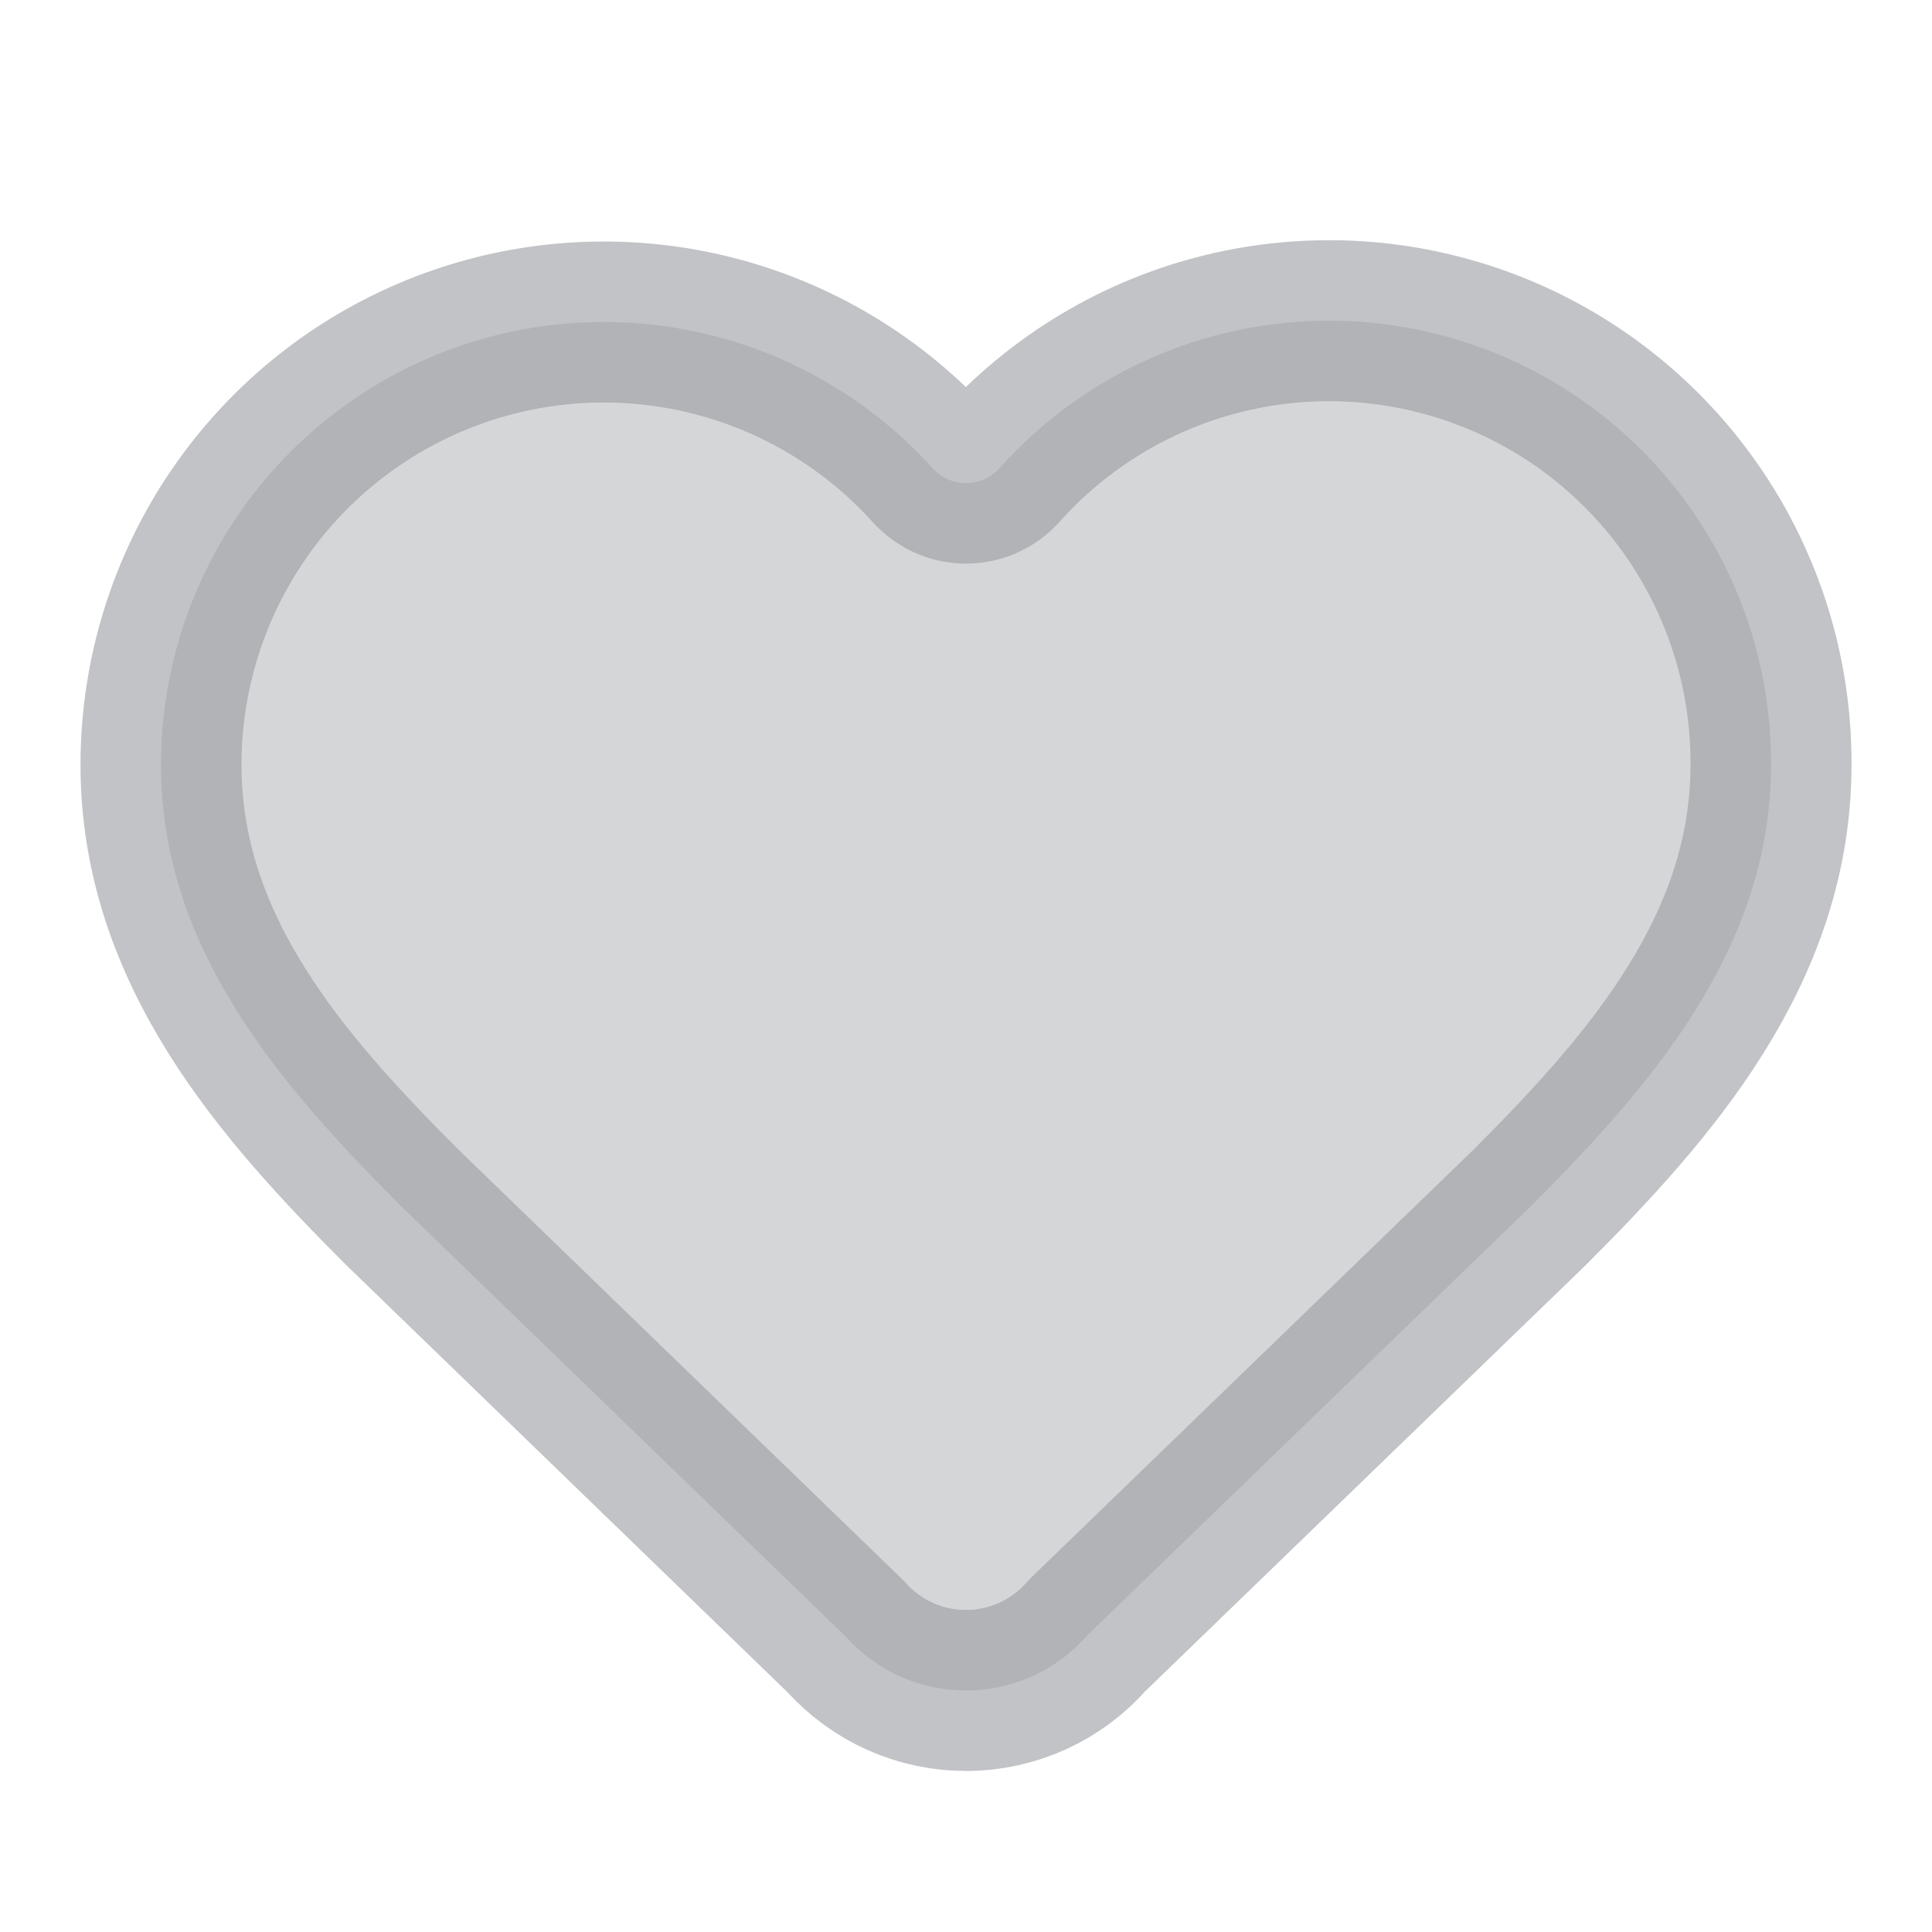 <svg width="48" height="48" viewBox="0 0 48 48" fill="none" xmlns="http://www.w3.org/2000/svg">
<g opacity="0.516">
<path d="M4 19C4 16.774 4.675 14.601 5.936 12.767C7.197 10.934 8.985 9.525 11.063 8.729C13.141 7.932 15.412 7.785 17.576 8.306C19.74 8.827 21.694 9.993 23.182 11.648C23.287 11.76 23.413 11.849 23.554 11.911C23.695 11.972 23.847 12.003 24 12.003C24.153 12.003 24.305 11.972 24.446 11.911C24.587 11.849 24.713 11.76 24.818 11.648C26.301 9.982 28.256 8.807 30.423 8.279C32.59 7.752 34.867 7.897 36.95 8.695C39.032 9.493 40.823 10.907 42.082 12.748C43.342 14.589 44.011 16.77 44 19C44 23.58 41 27 38 30L27.016 40.626C26.643 41.054 26.184 41.398 25.668 41.635C25.152 41.871 24.592 41.996 24.025 41.999C23.457 42.003 22.895 41.886 22.377 41.656C21.858 41.425 21.394 41.087 21.016 40.664L10 30C7 27 4 23.6 4 19Z" fill="#383C47" fill-opacity="0.4" stroke="#383C47" stroke-opacity="0.6" stroke-width="4" stroke-linecap="round" stroke-linejoin="round"/>
</g>
</svg>
